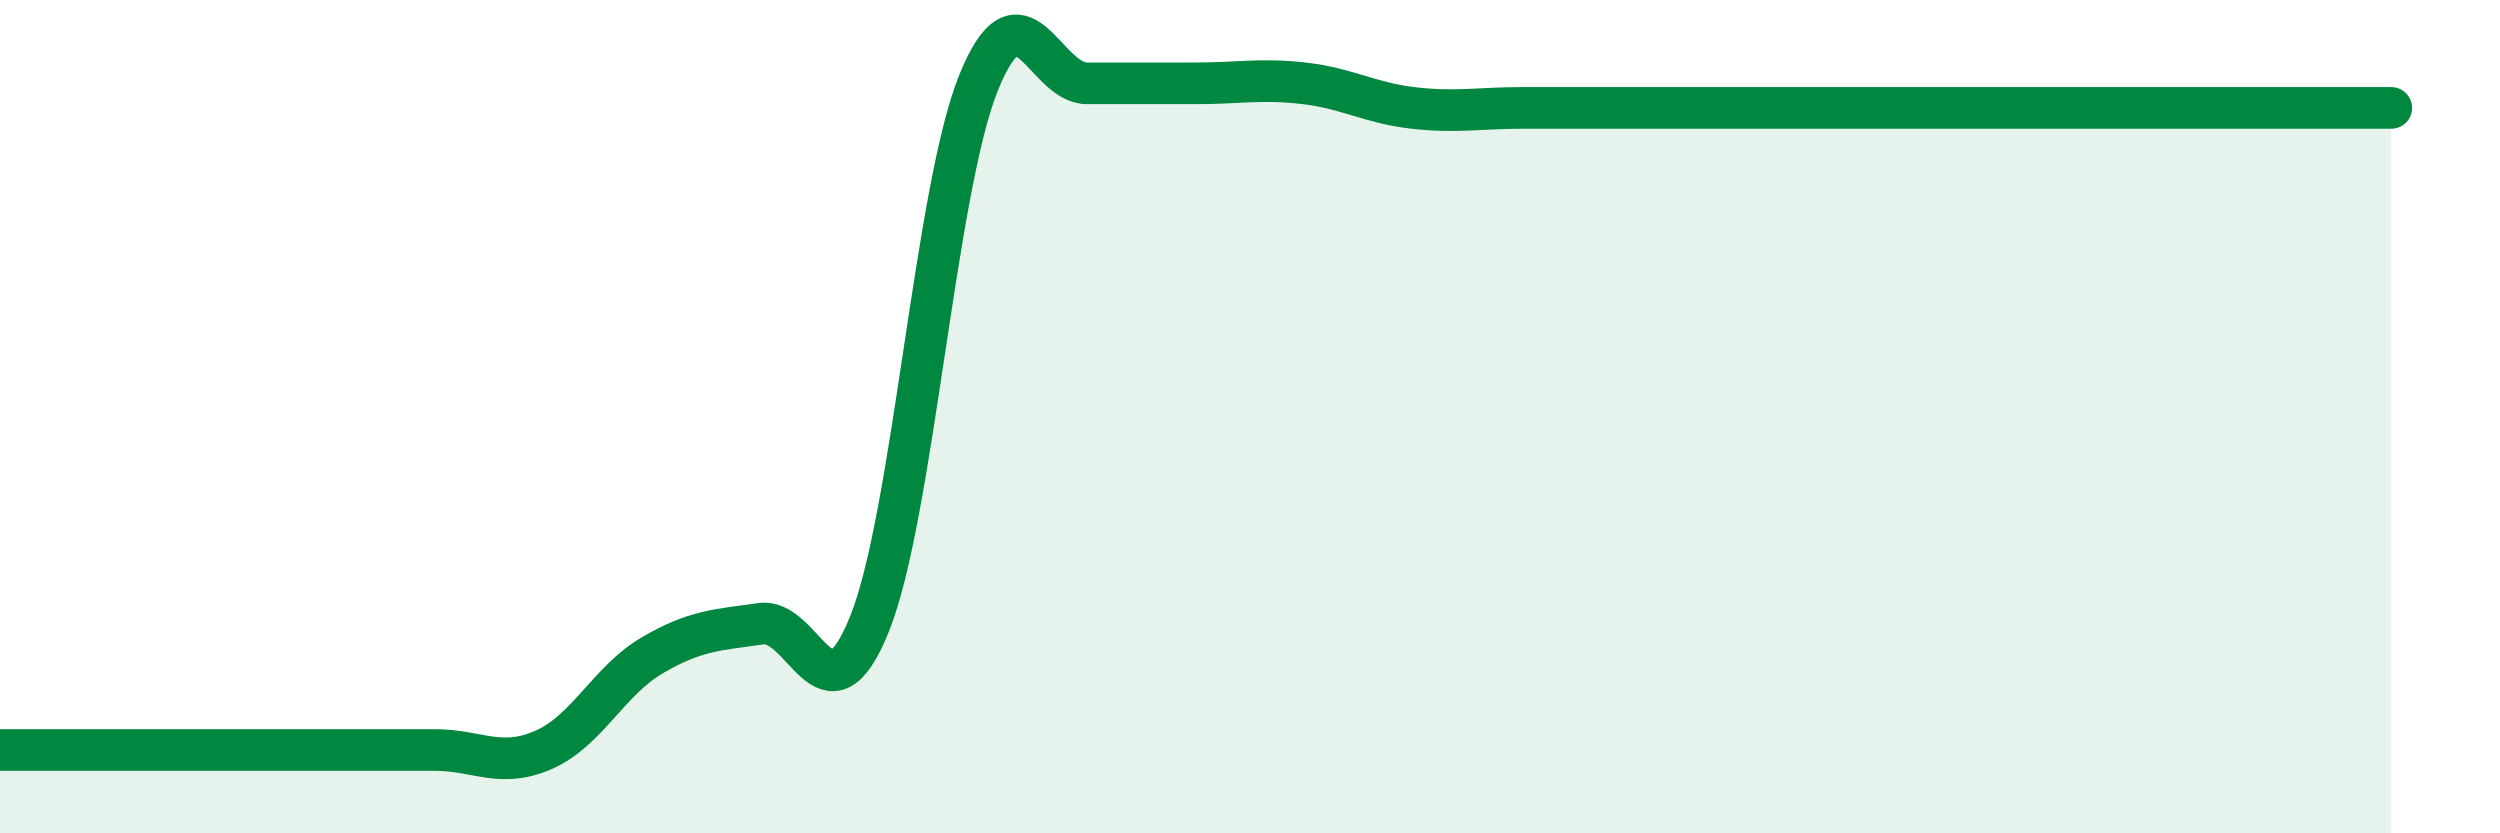 
    <svg width="60" height="20" viewBox="0 0 60 20" xmlns="http://www.w3.org/2000/svg">
      <path
        d="M 0,18 C 0.52,18 1.57,18 2.61,18 C 3.65,18 4.18,18 5.22,18 C 6.26,18 6.79,18 7.83,18 C 8.87,18 9.39,18 10.43,18 C 11.47,18 12,18.45 13.04,18 C 14.08,17.55 14.61,16.34 15.65,15.73 C 16.69,15.12 17.22,15.12 18.26,14.97 C 19.3,14.82 19.83,17.56 20.87,14.97 C 21.91,12.38 22.44,4.59 23.48,2 C 24.52,-0.59 25.05,2 26.09,2 C 27.13,2 27.66,2 28.7,2 C 29.74,2 30.26,1.88 31.3,2 C 32.34,2.12 32.87,2.47 33.91,2.59 C 34.95,2.71 35.48,2.59 36.52,2.59 C 37.56,2.59 38.09,2.59 39.13,2.59 C 40.17,2.59 40.7,2.59 41.74,2.59 C 42.78,2.59 43.31,2.59 44.35,2.59 C 45.39,2.59 45.92,2.59 46.96,2.59 C 48,2.59 48.53,2.59 49.57,2.59 C 50.61,2.59 51.13,2.59 52.17,2.59 C 53.21,2.59 53.74,2.59 54.78,2.59 C 55.82,2.59 56.87,2.59 57.39,2.59L57.39 20L0 20Z"
        fill="#008740"
        opacity="0.1"
        stroke-linecap="round"
        stroke-linejoin="round"
      />
      <path
        d="M 0,18 C 0.52,18 1.57,18 2.61,18 C 3.65,18 4.18,18 5.22,18 C 6.26,18 6.79,18 7.83,18 C 8.87,18 9.39,18 10.43,18 C 11.47,18 12,18.45 13.04,18 C 14.08,17.55 14.61,16.34 15.65,15.73 C 16.69,15.12 17.22,15.12 18.26,14.97 C 19.3,14.82 19.83,17.56 20.87,14.97 C 21.91,12.38 22.44,4.59 23.48,2 C 24.52,-0.59 25.05,2 26.09,2 C 27.13,2 27.66,2 28.7,2 C 29.74,2 30.26,1.88 31.3,2 C 32.34,2.12 32.87,2.47 33.91,2.59 C 34.95,2.71 35.48,2.59 36.52,2.59 C 37.56,2.59 38.09,2.59 39.13,2.59 C 40.17,2.59 40.7,2.59 41.74,2.59 C 42.78,2.59 43.31,2.59 44.35,2.59 C 45.39,2.59 45.92,2.59 46.96,2.59 C 48,2.59 48.53,2.59 49.57,2.59 C 50.61,2.59 51.13,2.59 52.17,2.59 C 53.21,2.59 53.74,2.59 54.78,2.59 C 55.82,2.59 56.87,2.59 57.39,2.59"
        stroke="#008740"
        stroke-width="1"
        fill="none"
        stroke-linecap="round"
        stroke-linejoin="round"
      />
    </svg>
  
